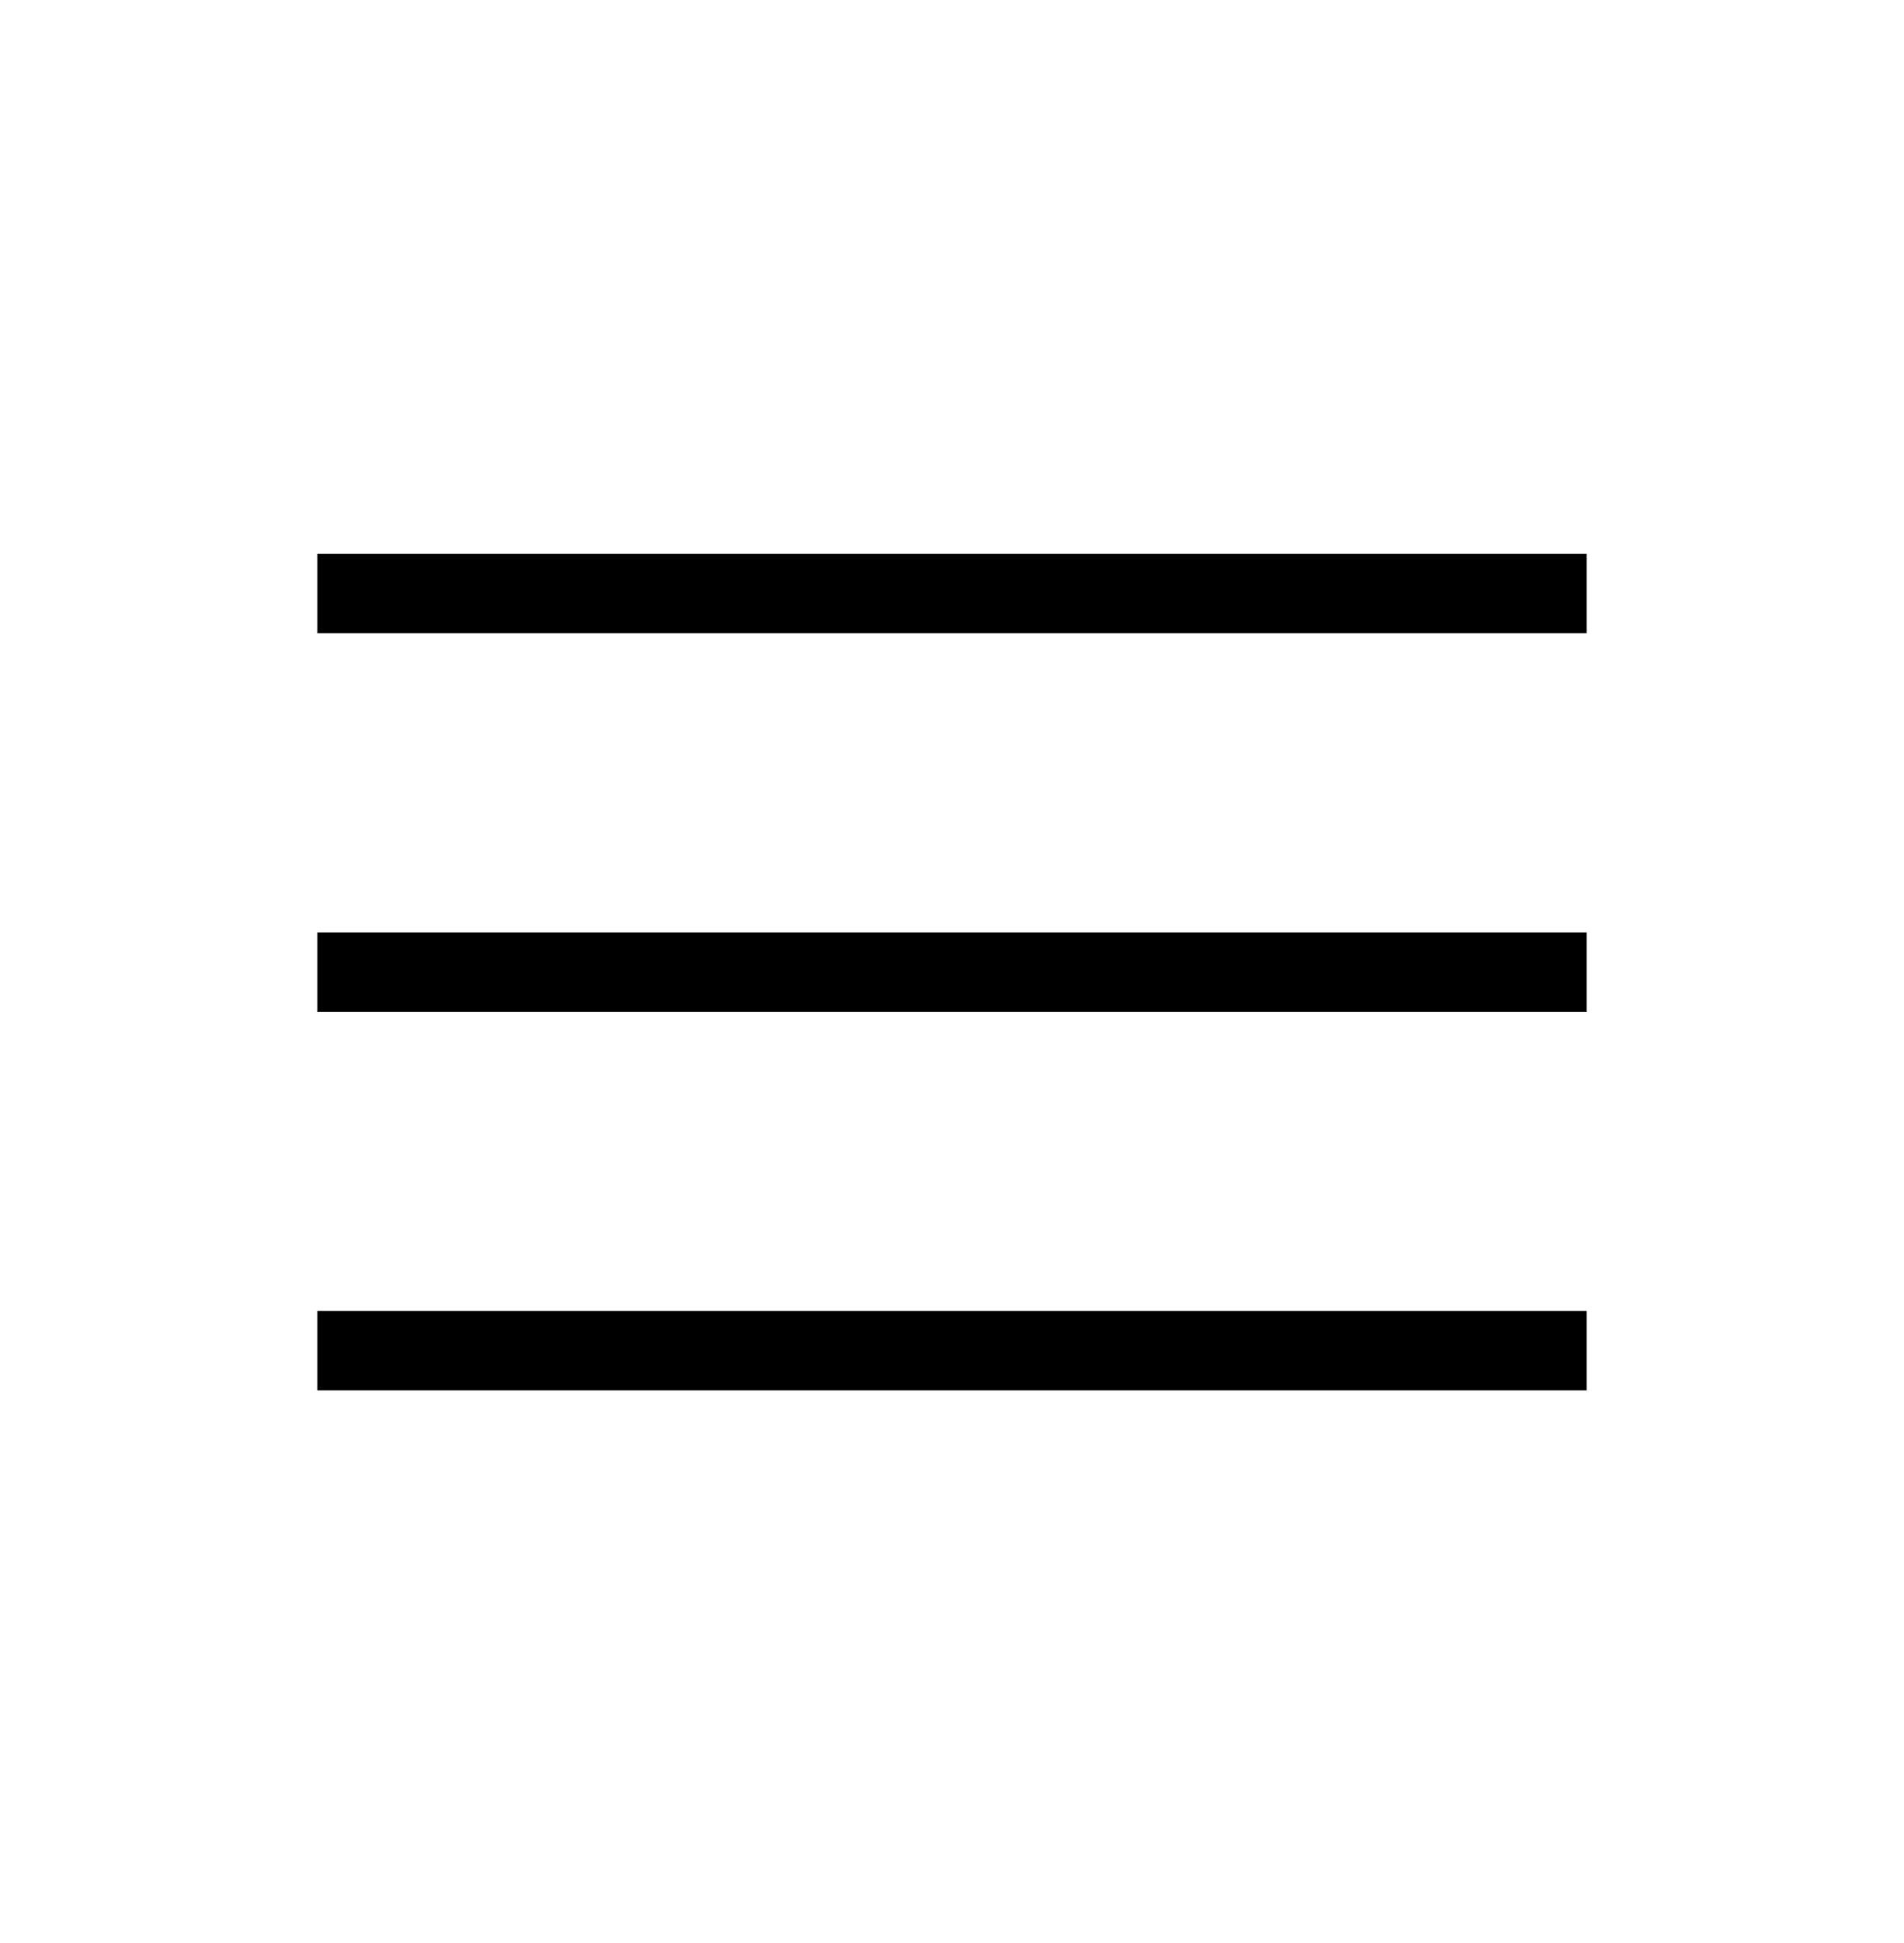 <svg width="50" height="51" viewBox="0 0 50 51" fill="none" xmlns="http://www.w3.org/2000/svg">
<path d="M8.333 36.495V34.412H41.667V36.495H8.333ZM8.333 26.558V24.474H41.667V26.558H8.333ZM8.333 16.62V14.537H41.667V16.62H8.333Z" fill="black"/>
</svg>

